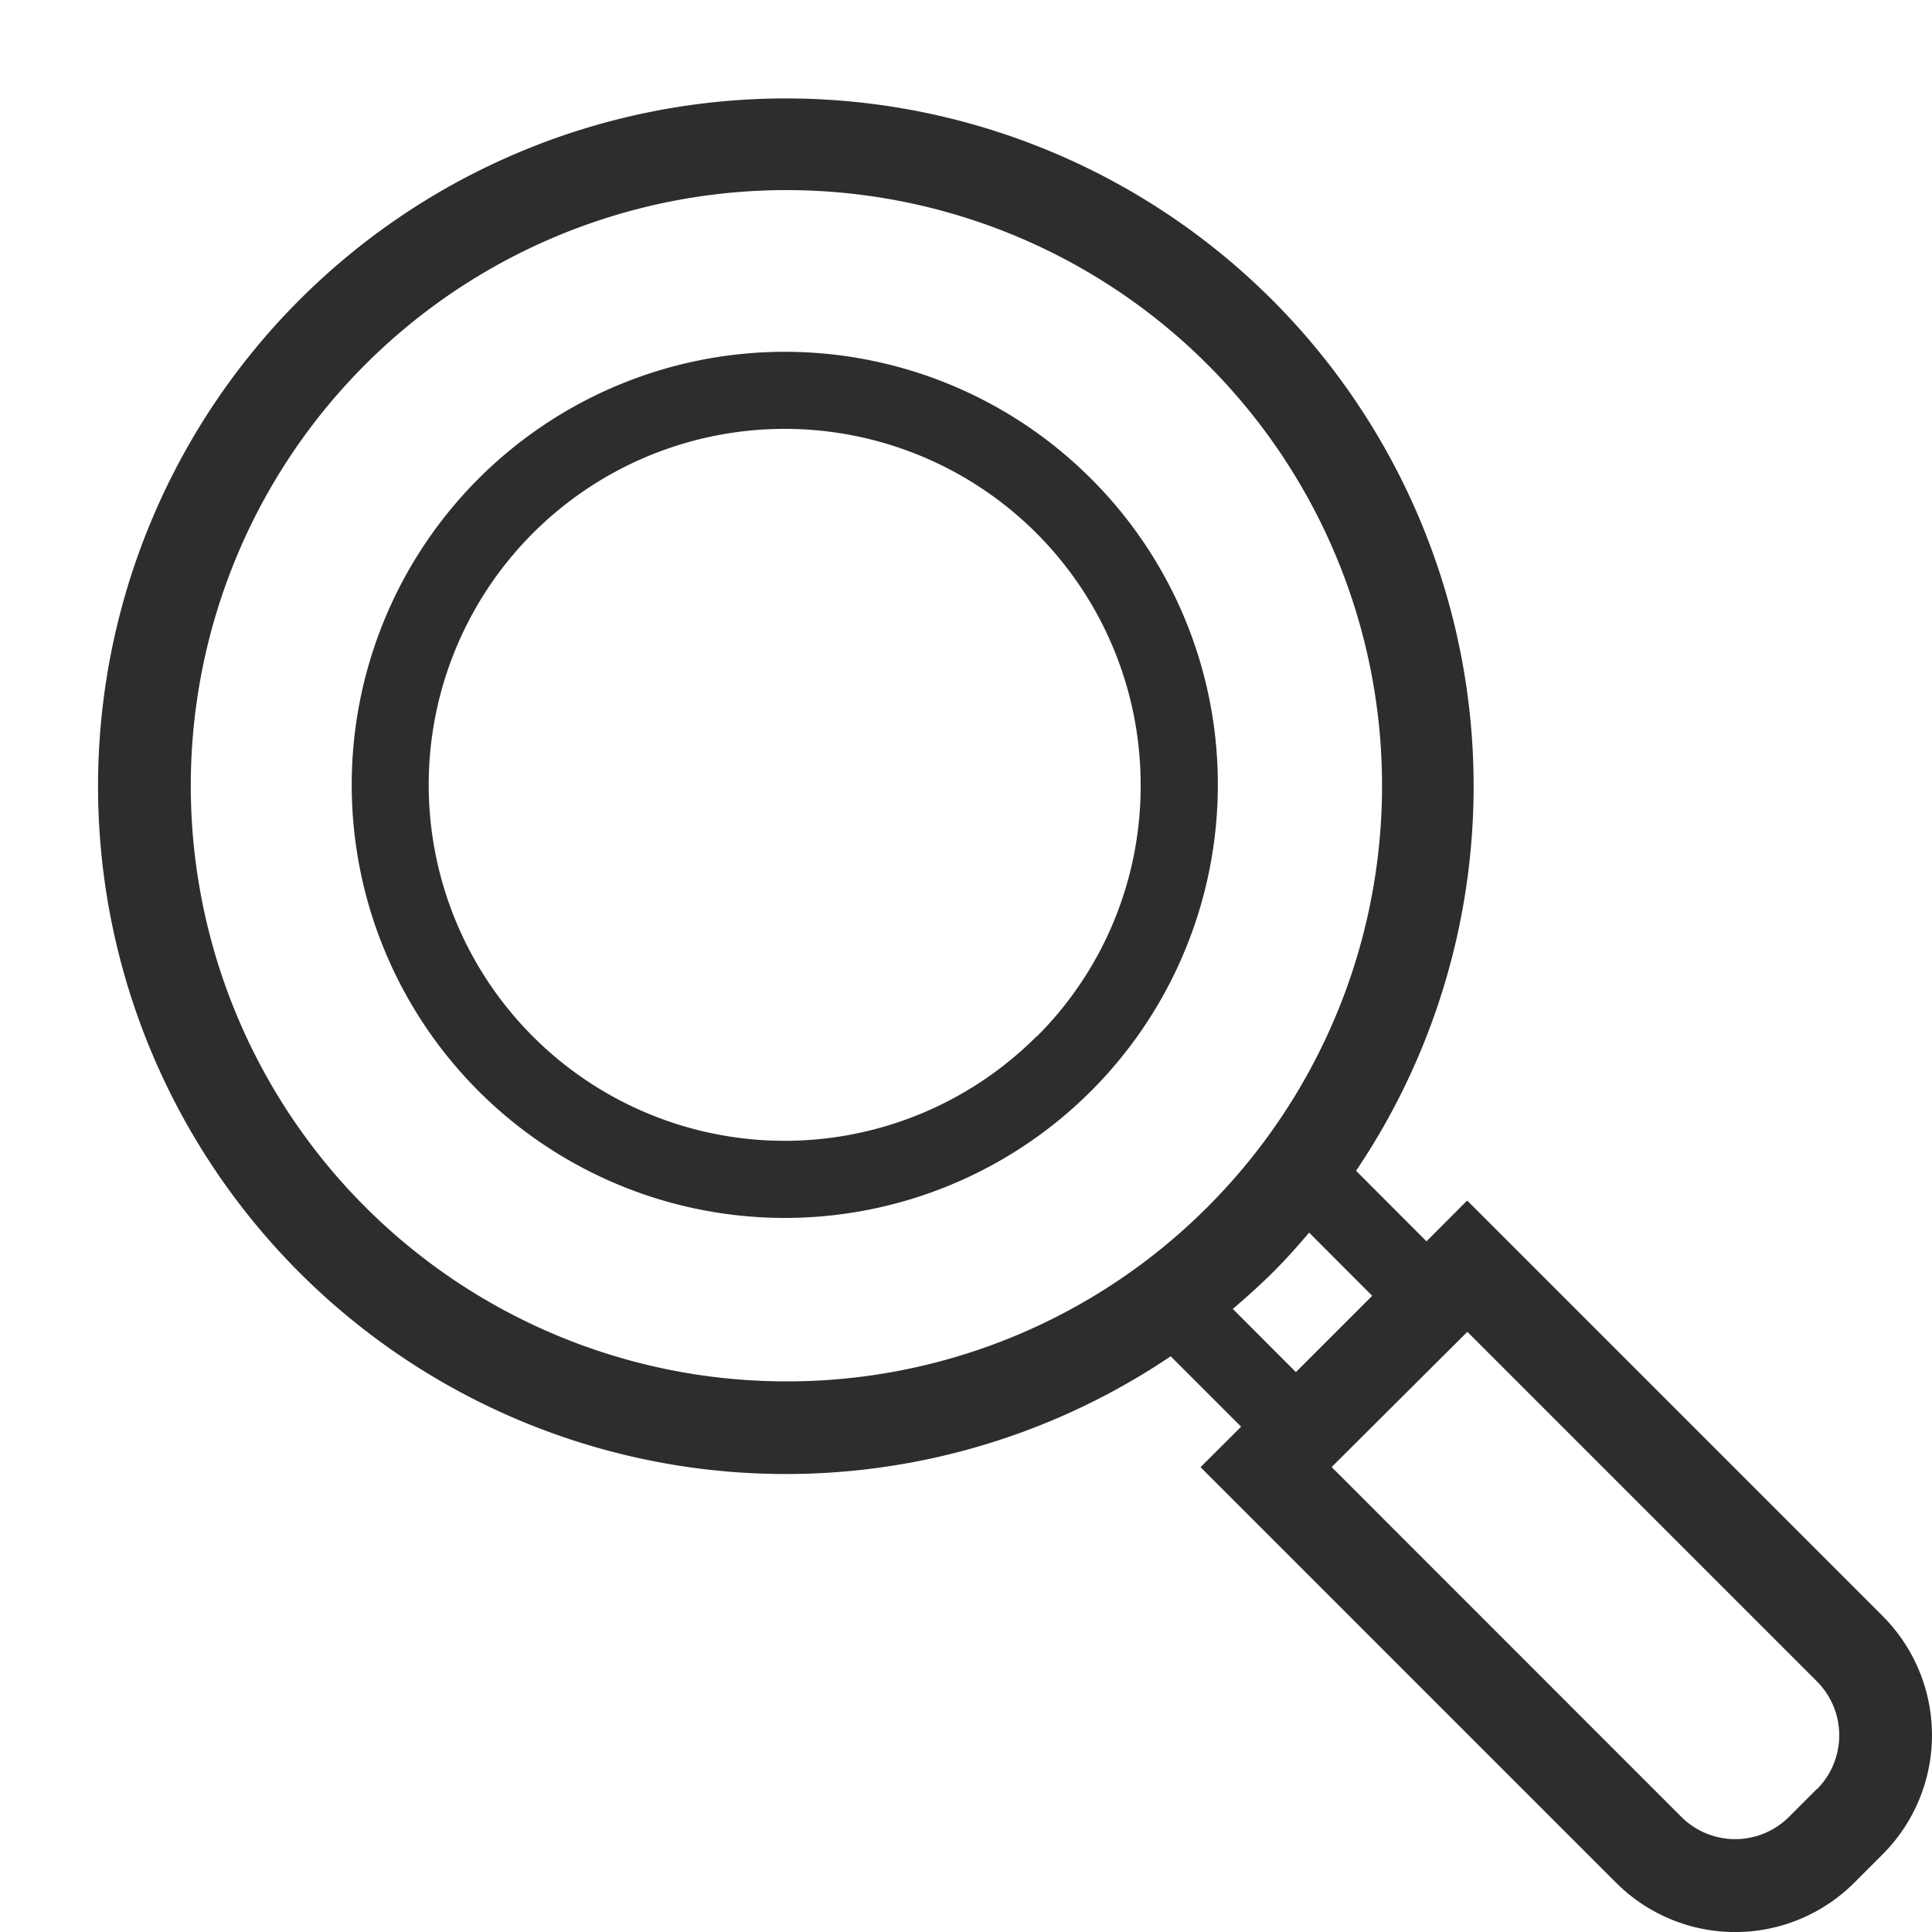 <svg xmlns="http://www.w3.org/2000/svg" xmlns:xlink="http://www.w3.org/1999/xlink" width="20" height="20" viewBox="0 0 20 20"><defs><clipPath id="b"><rect width="20" height="20"/></clipPath></defs><g id="a" clip-path="url(#b)"><path d="M18.493,15.728l-4.3-4.3-.421.422-.729-.73a7.12,7.12,0,1,0-1.919,1.92l.729.729-.42.419,4.3,4.3a1.743,1.743,0,0,0,2.469,0l.291-.291a1.745,1.745,0,0,0,0-2.469ZM7.135,13.3A6.166,6.166,0,1,1,11.5,11.5,6.147,6.147,0,0,1,7.135,13.3Zm4.632-.75c.14-.12.279-.244.413-.377s.257-.272.377-.413l.653.654-.79.79Zm6.048,4.968-.29.29a.789.789,0,0,1-1.115,0l-3.62-3.621,1.405-1.4,3.62,3.62a.79.79,0,0,1,0,1.114Z" transform="translate(0.995 1)" fill="#2D2D2D"/><path d="M79.153,72.8a4.483,4.483,0,1,0,1.31,3.168A4.467,4.467,0,0,0,79.153,72.8Zm-.565,5.769a3.685,3.685,0,1,1,1.076-2.6A3.66,3.66,0,0,1,78.588,78.573Z" transform="translate(-67.856 -67.842)" fill="#2D2D2D"/></g></svg>